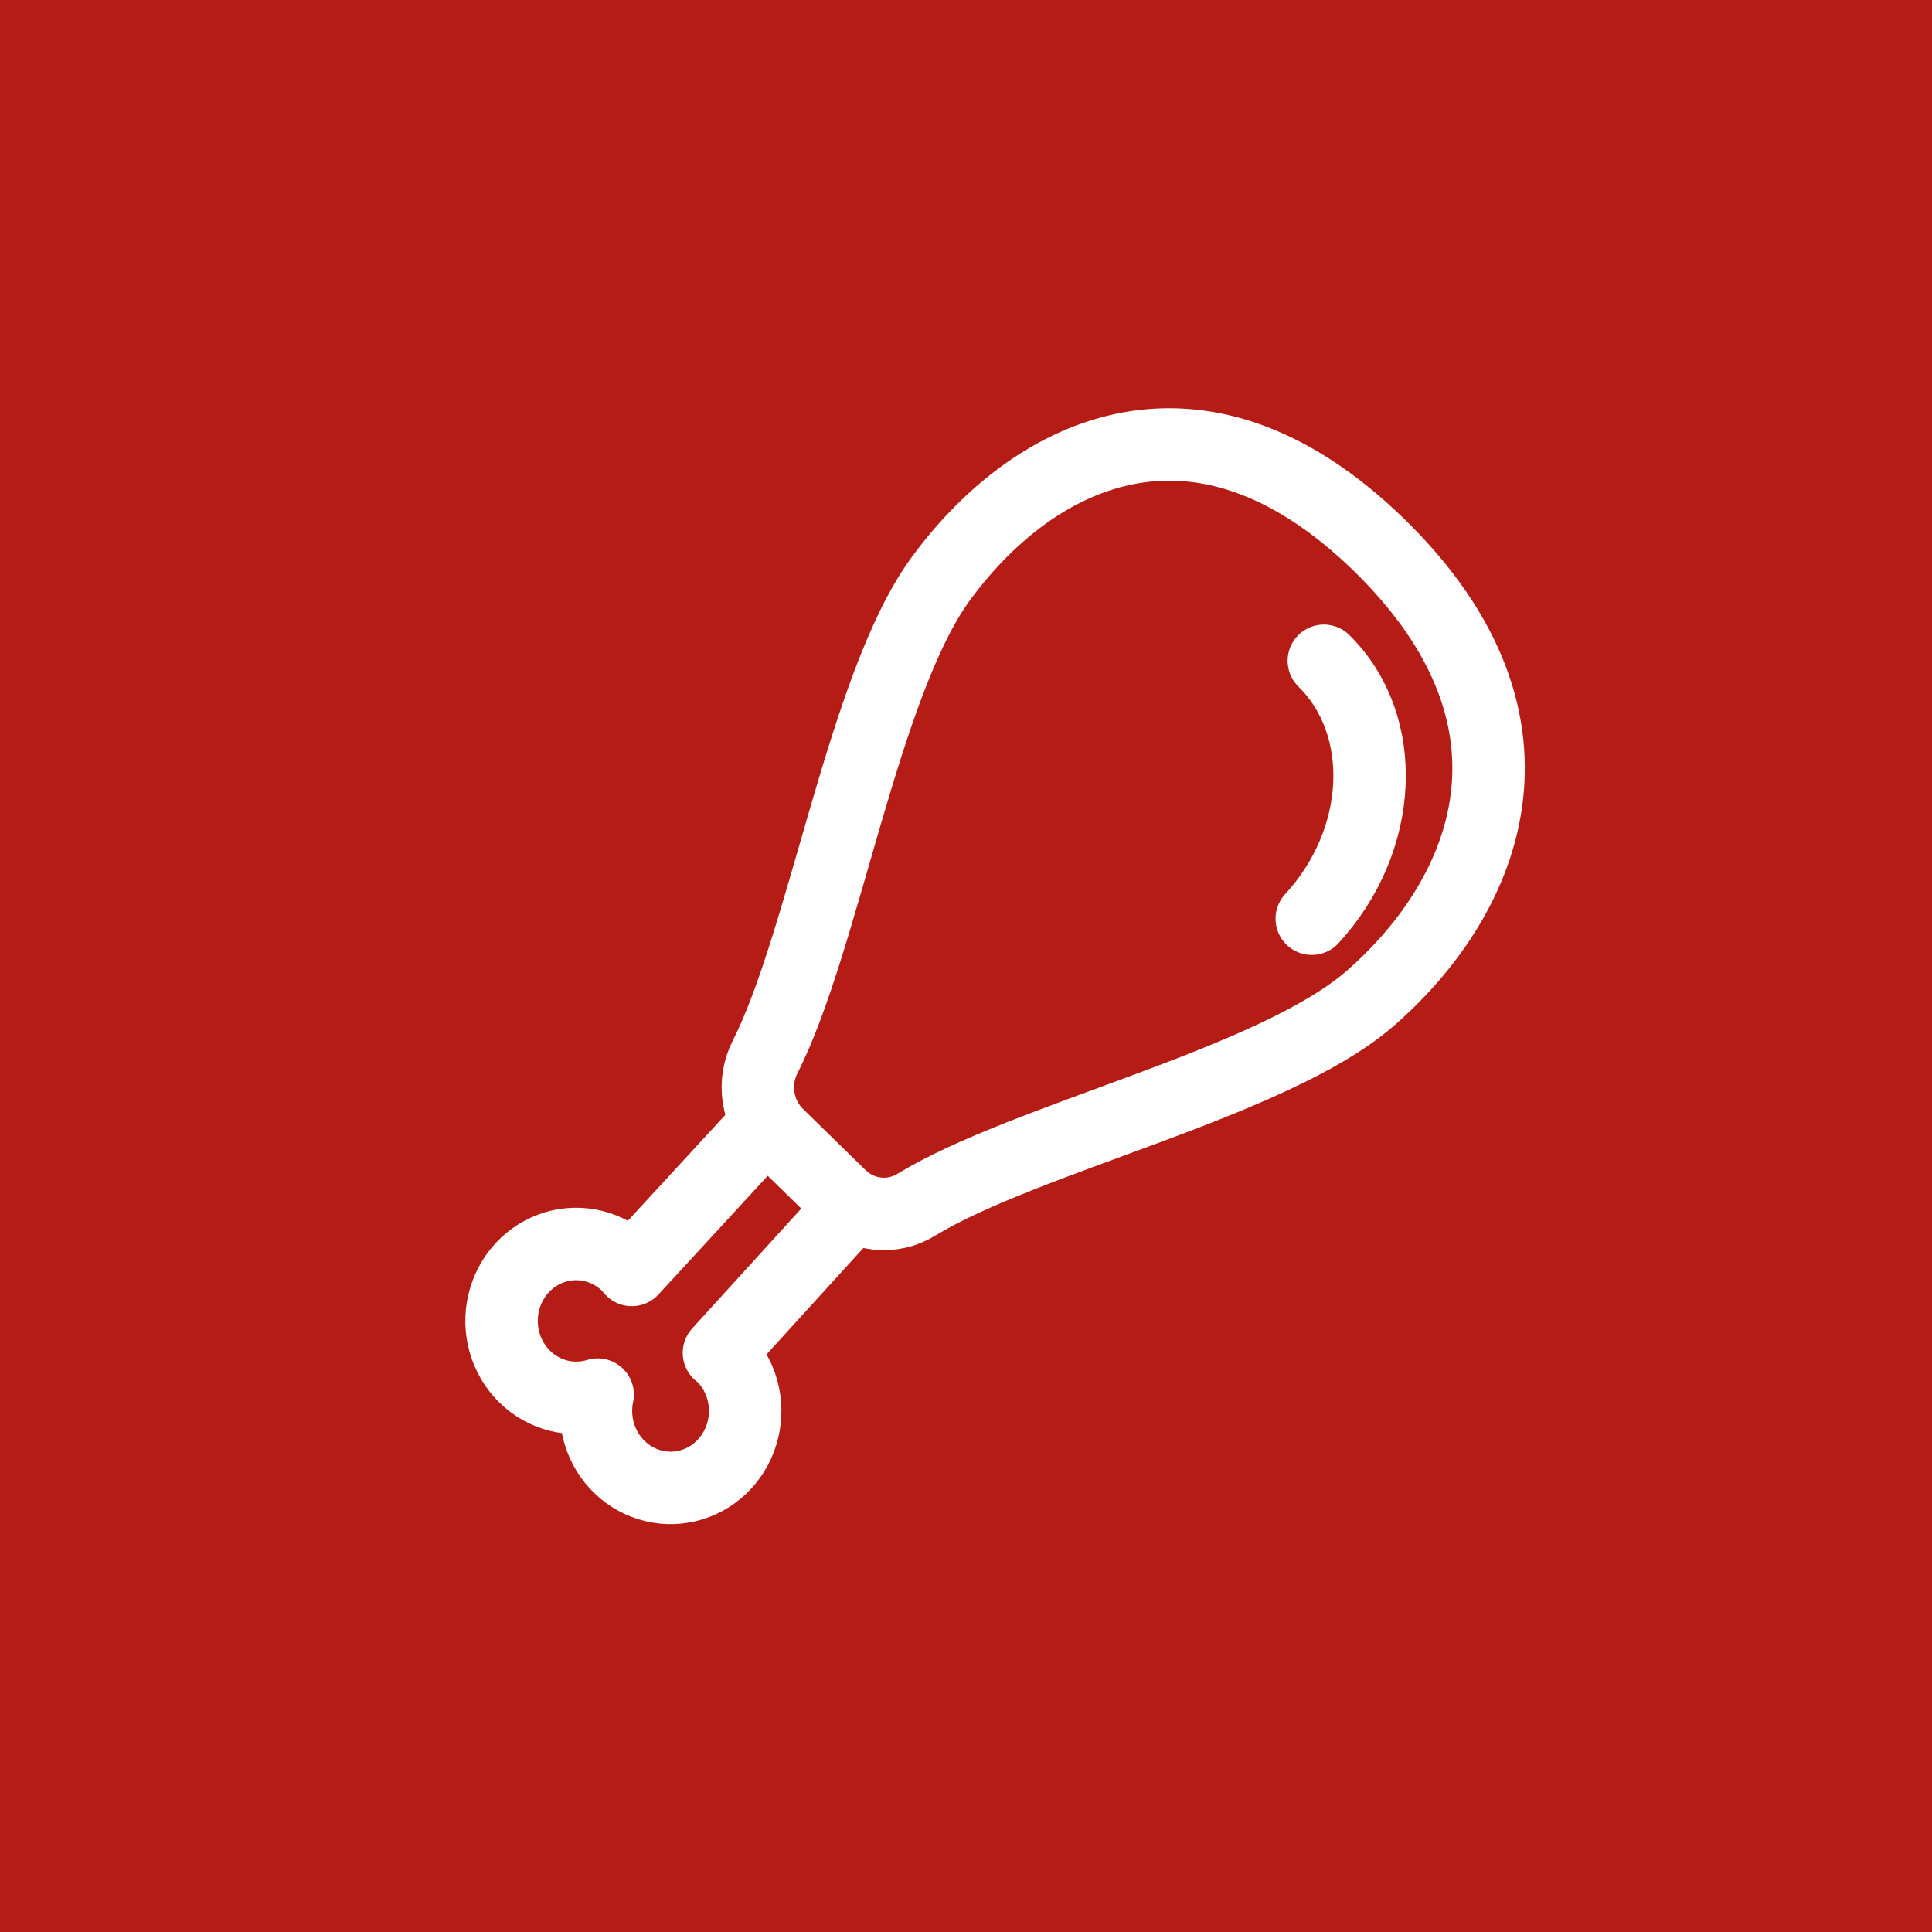<svg width="40" height="40" viewBox="0 0 40 40" fill="none" xmlns="http://www.w3.org/2000/svg">
<rect width="40" height="40" fill="#B51C15"/>
<path d="M17.63 24.993L14.885 28.01L14.963 28.073C15.155 28.266 15.295 28.509 15.369 28.775C15.443 29.042 15.448 29.324 15.383 29.593C15.319 29.862 15.188 30.109 15.003 30.31C14.818 30.511 14.585 30.659 14.327 30.738C14.07 30.818 13.796 30.827 13.535 30.764C13.273 30.702 13.031 30.57 12.834 30.381C12.636 30.193 12.49 29.955 12.41 29.691C12.329 29.426 12.316 29.145 12.374 28.874C12.113 28.954 11.836 28.963 11.572 28.898C11.307 28.833 11.063 28.697 10.866 28.504C10.668 28.311 10.524 28.068 10.447 27.799C10.37 27.529 10.363 27.244 10.428 26.971C10.492 26.699 10.625 26.448 10.813 26.246C11.002 26.043 11.238 25.895 11.5 25.817C11.761 25.74 12.038 25.734 12.302 25.802C12.566 25.87 12.808 26.008 13.004 26.204L13.081 26.293L15.826 23.311" stroke="white" stroke-width="1.5" stroke-linecap="round" stroke-linejoin="round"/>
<path d="M28.557 11.287C32.407 15.052 30.663 18.692 28.341 20.694C26.313 22.43 21.238 23.56 18.976 24.94C18.732 25.091 18.447 25.157 18.164 25.126C17.88 25.096 17.614 24.971 17.406 24.771L16.75 24.13L16.094 23.489C15.888 23.285 15.752 23.017 15.707 22.727C15.661 22.436 15.709 22.138 15.843 21.878C17.06 19.475 17.88 14.188 19.46 12.008C21.272 9.507 24.707 7.54 28.557 11.287Z" stroke="white" stroke-width="1.5" stroke-linecap="round" stroke-linejoin="round"/>
<path d="M27.159 19.021C28.652 17.401 28.764 15.016 27.409 13.681" stroke="white" stroke-width="1.5" stroke-linecap="round" stroke-linejoin="round"/>
</svg>
